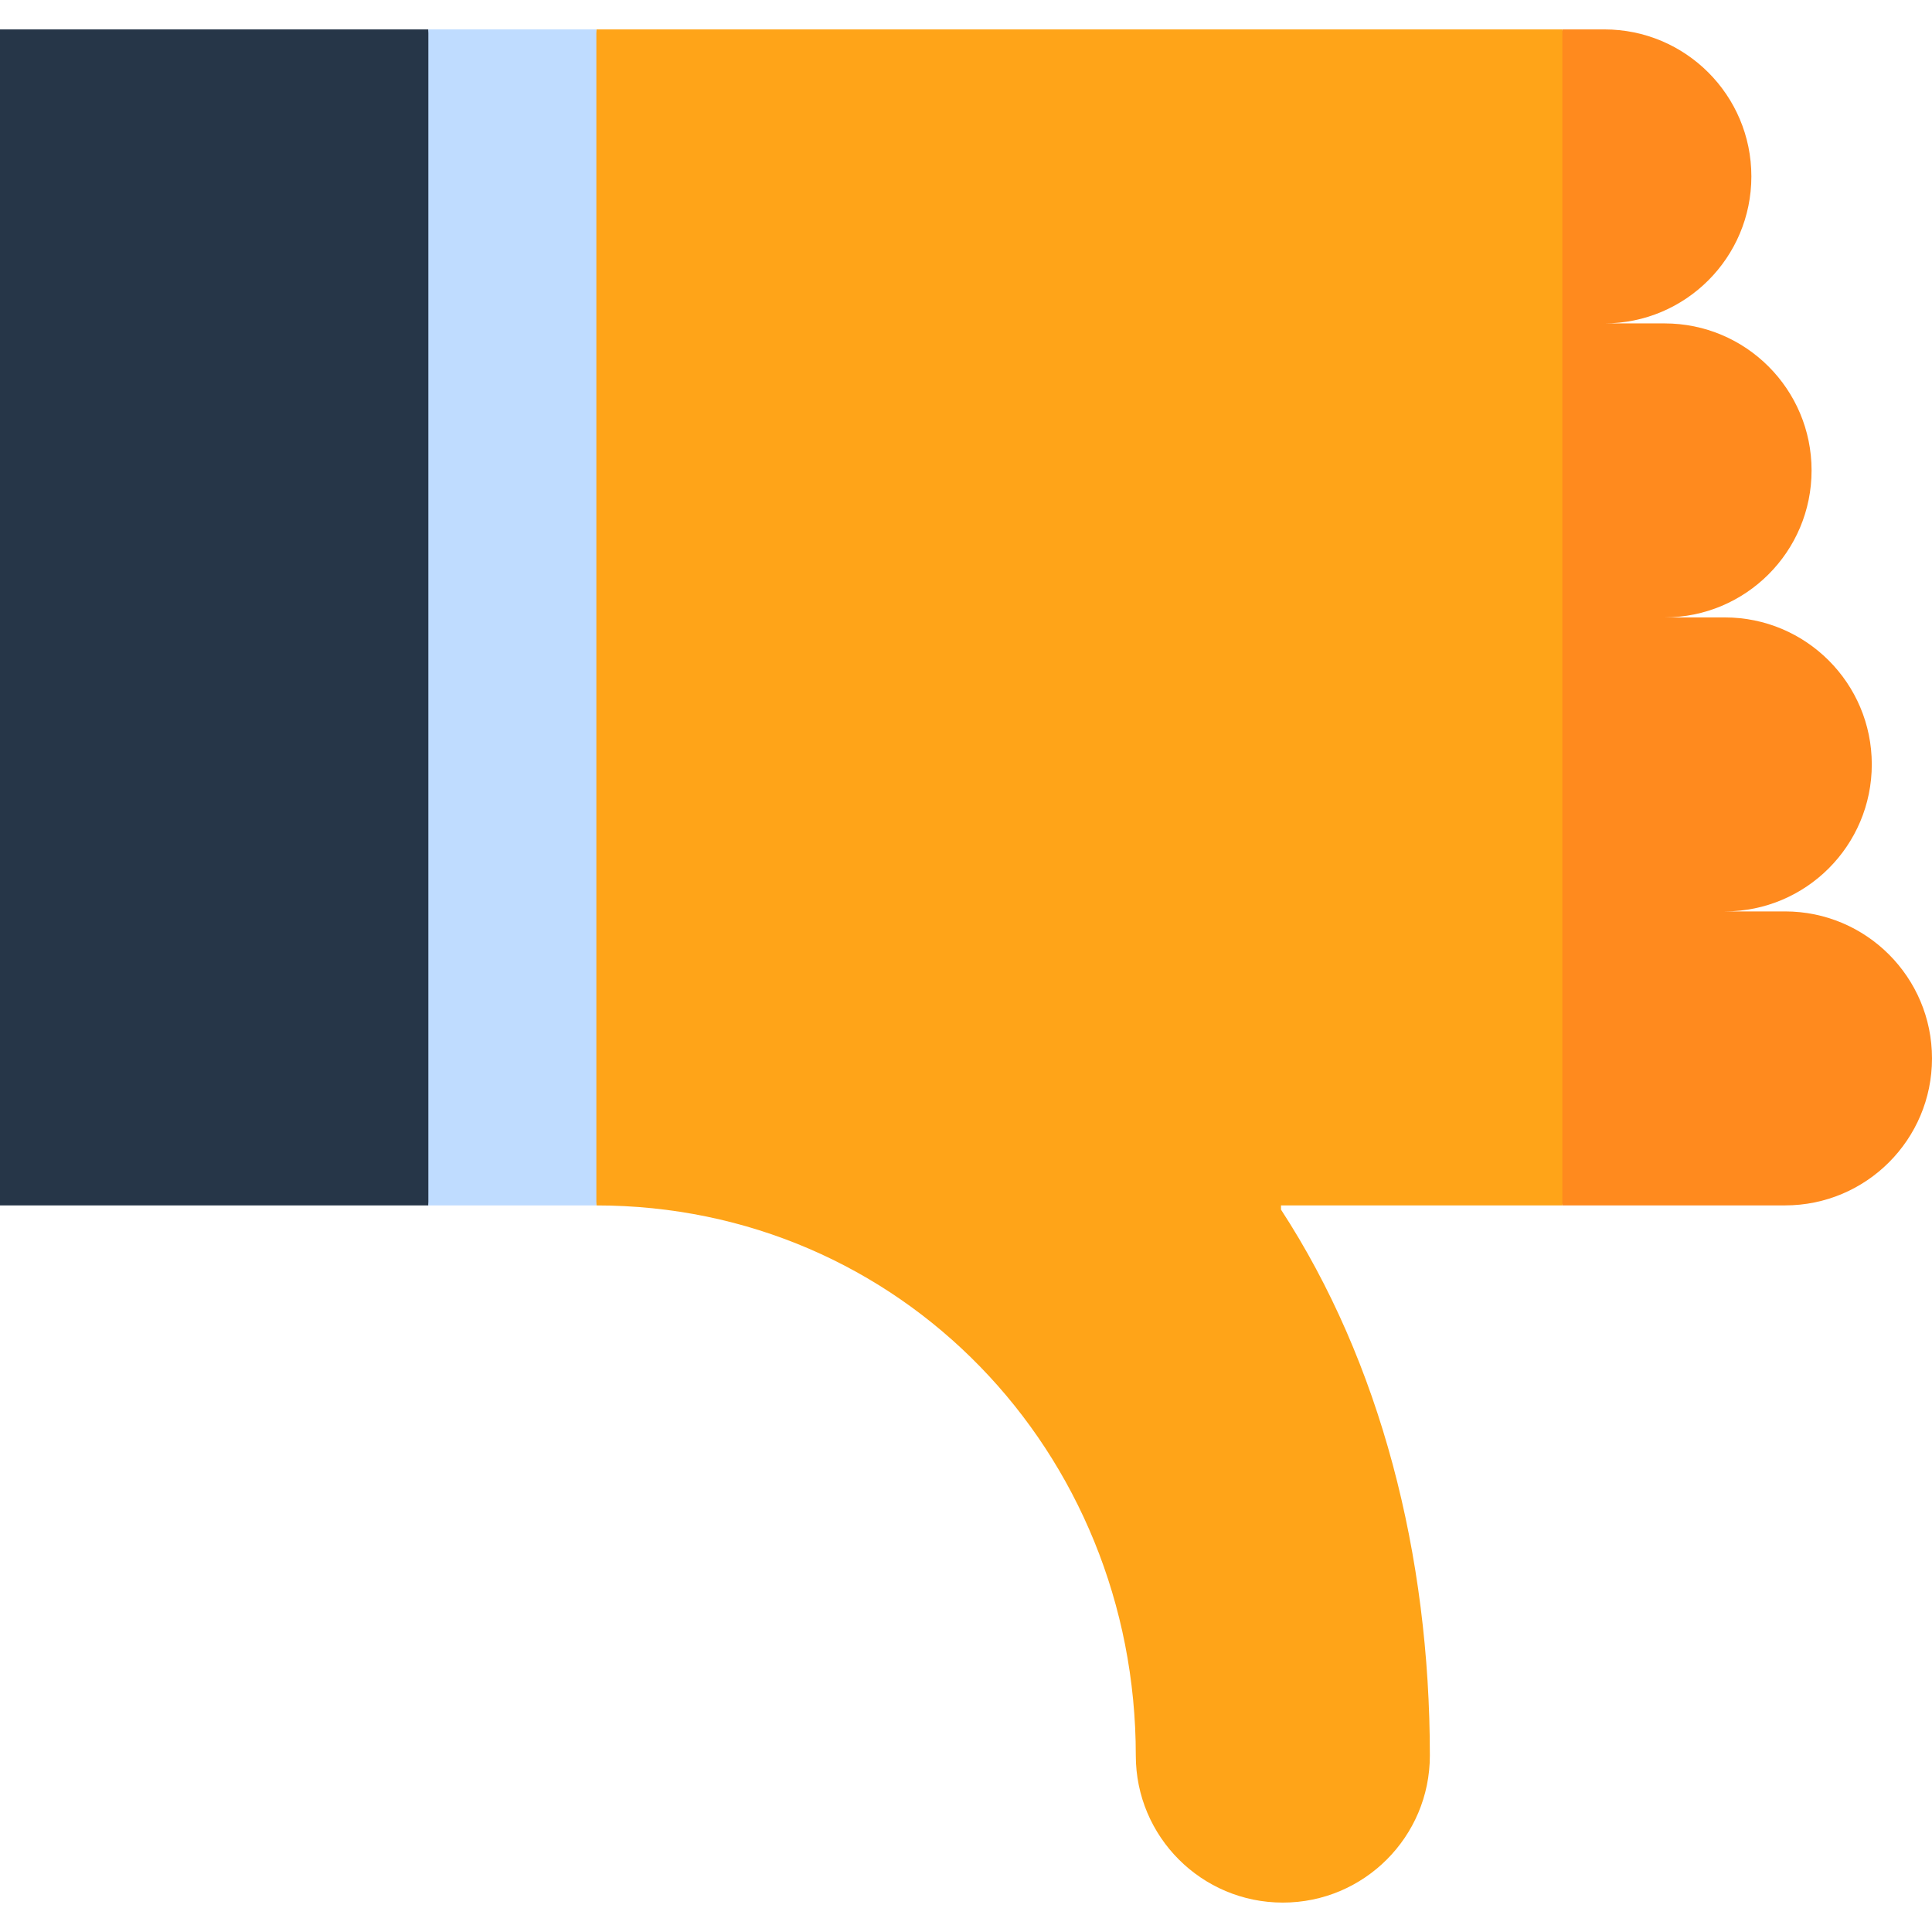 <?xml version="1.0" encoding="iso-8859-1"?>
<!-- Uploaded to: SVG Repo, www.svgrepo.com, Generator: SVG Repo Mixer Tools -->
<svg version="1.1" id="Layer_1" xmlns="http://www.w3.org/2000/svg" xmlns:xlink="http://www.w3.org/1999/xlink" 
	 viewBox="0 0 512 512" xml:space="preserve">
<polygon style="fill:#263648;" points="0,7.795 0,319.451 113.523,319.451 135.784,163.622 113.523,7.795 "/>
<path style="fill:#FF8A1E;" d="M473.043,241.534h-15.957c21.515,0,38.957-17.44,38.957-38.957c0-21.515-17.441-38.957-38.957-38.957
	H441.13c21.515,0,38.957-17.44,38.957-38.957c0-21.515-17.441-38.957-38.957-38.957h-15.955c21.515,0,38.957-17.44,38.957-38.957
	c0-21.515-17.441-38.957-38.957-38.957h-11.13l-22.261,77.913v155.826l22.261,77.913h58.999c21.515,0,38.957-17.44,38.957-38.957
	C512,258.976,494.559,241.534,473.043,241.534z"/>
<path style="fill:#FFA418;" d="M414.044,7.795h-256l-22.261,155.827l22.261,155.827c80.52,0,142.955,65.274,142.955,145.793
	c0,21.52,17.445,38.964,38.964,38.964s38.964-17.445,38.964-38.964c0-53.21-13.067-104.182-39.45-144.683v-1.113h74.566
	L414.044,7.795L414.044,7.795z"/>
<rect x="113.519" y="7.793" style="fill:#BFDCFF;" width="44.522" height="311.652"/>
</svg>